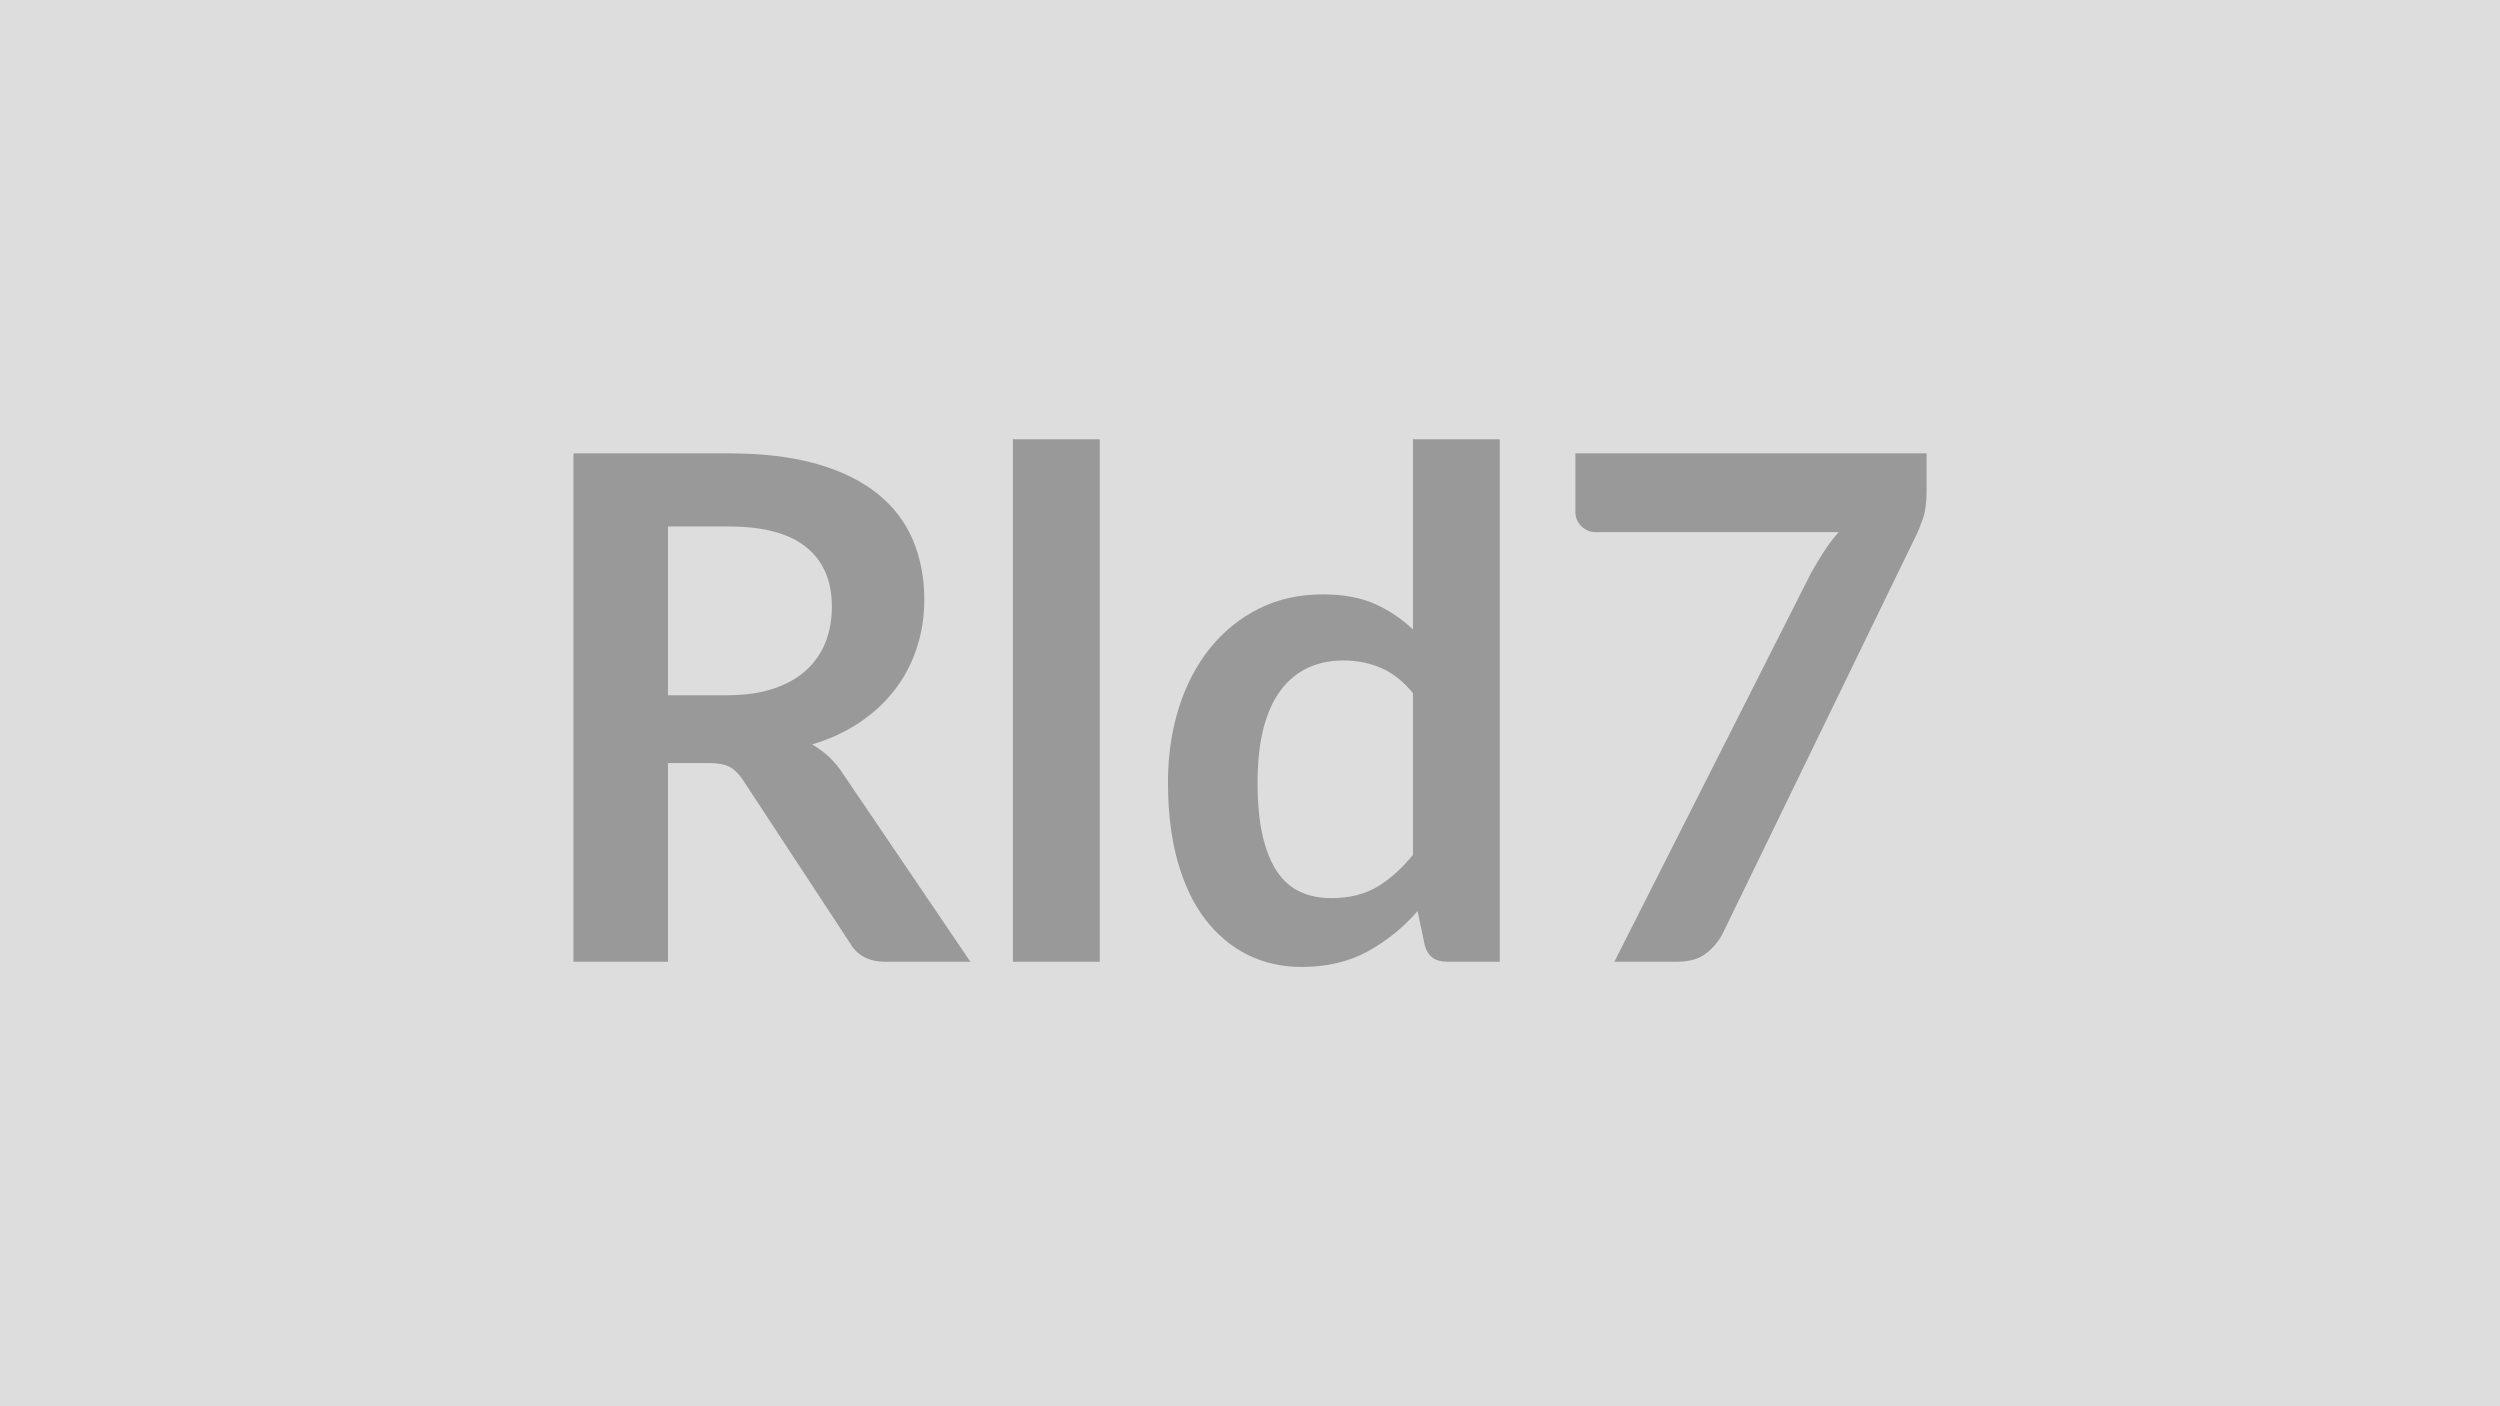 <svg xmlns="http://www.w3.org/2000/svg" width="320" height="180" viewBox="0 0 320 180"><rect width="100%" height="100%" fill="#DDDDDD"/><path fill="#999999" d="M85.5 88.99h7.57q3.42 0 5.96-.85 2.54-.86 4.18-2.37 1.65-1.51 2.46-3.58t.81-4.54q0-4.95-3.27-7.6-3.26-2.66-9.96-2.66H85.5zm22.42 10.08 16.29 24.03h-10.94q-3.1 0-4.5-2.43L95.09 99.83q-.76-1.16-1.69-1.66-.92-.5-2.72-.5H85.5v25.43H73.4V58.03h19.85q6.61 0 11.36 1.37 4.75 1.38 7.78 3.85 3.04 2.47 4.48 5.92 1.44 3.44 1.44 7.58 0 3.29-.97 6.21-.96 2.93-2.79 5.31-1.82 2.38-4.5 4.19-2.67 1.8-6.09 2.83 1.17.68 2.16 1.6t1.8 2.18m21.73-42.84h11.12v66.87h-11.12zm51.21 53.19v-20.7q-1.89-2.29-4.12-3.24-2.22-.94-4.79-.94-2.52 0-4.54.94-2.03.95-3.47 2.86t-2.21 4.86q-.76 2.95-.76 6.95 0 4.05.65 6.86.66 2.81 1.87 4.59t2.97 2.57q1.75.79 3.91.79 3.47 0 5.9-1.44 2.43-1.45 4.59-4.1m0-53.19h11.11v66.87h-6.79q-2.2 0-2.79-2.02l-.94-4.46q-2.79 3.2-6.42 5.18-3.62 1.97-8.44 1.97-3.77 0-6.92-1.57-3.15-1.58-5.43-4.57-2.27-2.99-3.51-7.4-1.23-4.41-1.23-10.08 0-5.13 1.39-9.54t4-7.65q2.62-3.24 6.26-5.06t8.19-1.82q3.87 0 6.61 1.21 2.75 1.22 4.91 3.29zm20.79 1.8h44.95v4.82q0 2.16-.45 3.48-.45 1.33-.9 2.23l-24.66 50.76q-.76 1.57-2.16 2.68-1.39 1.1-3.73 1.1h-8.06l25.16-49.73q.85-1.52 1.69-2.81.83-1.28 1.86-2.45h-31.14q-1.03 0-1.8-.76-.76-.77-.76-1.8z"/></svg>